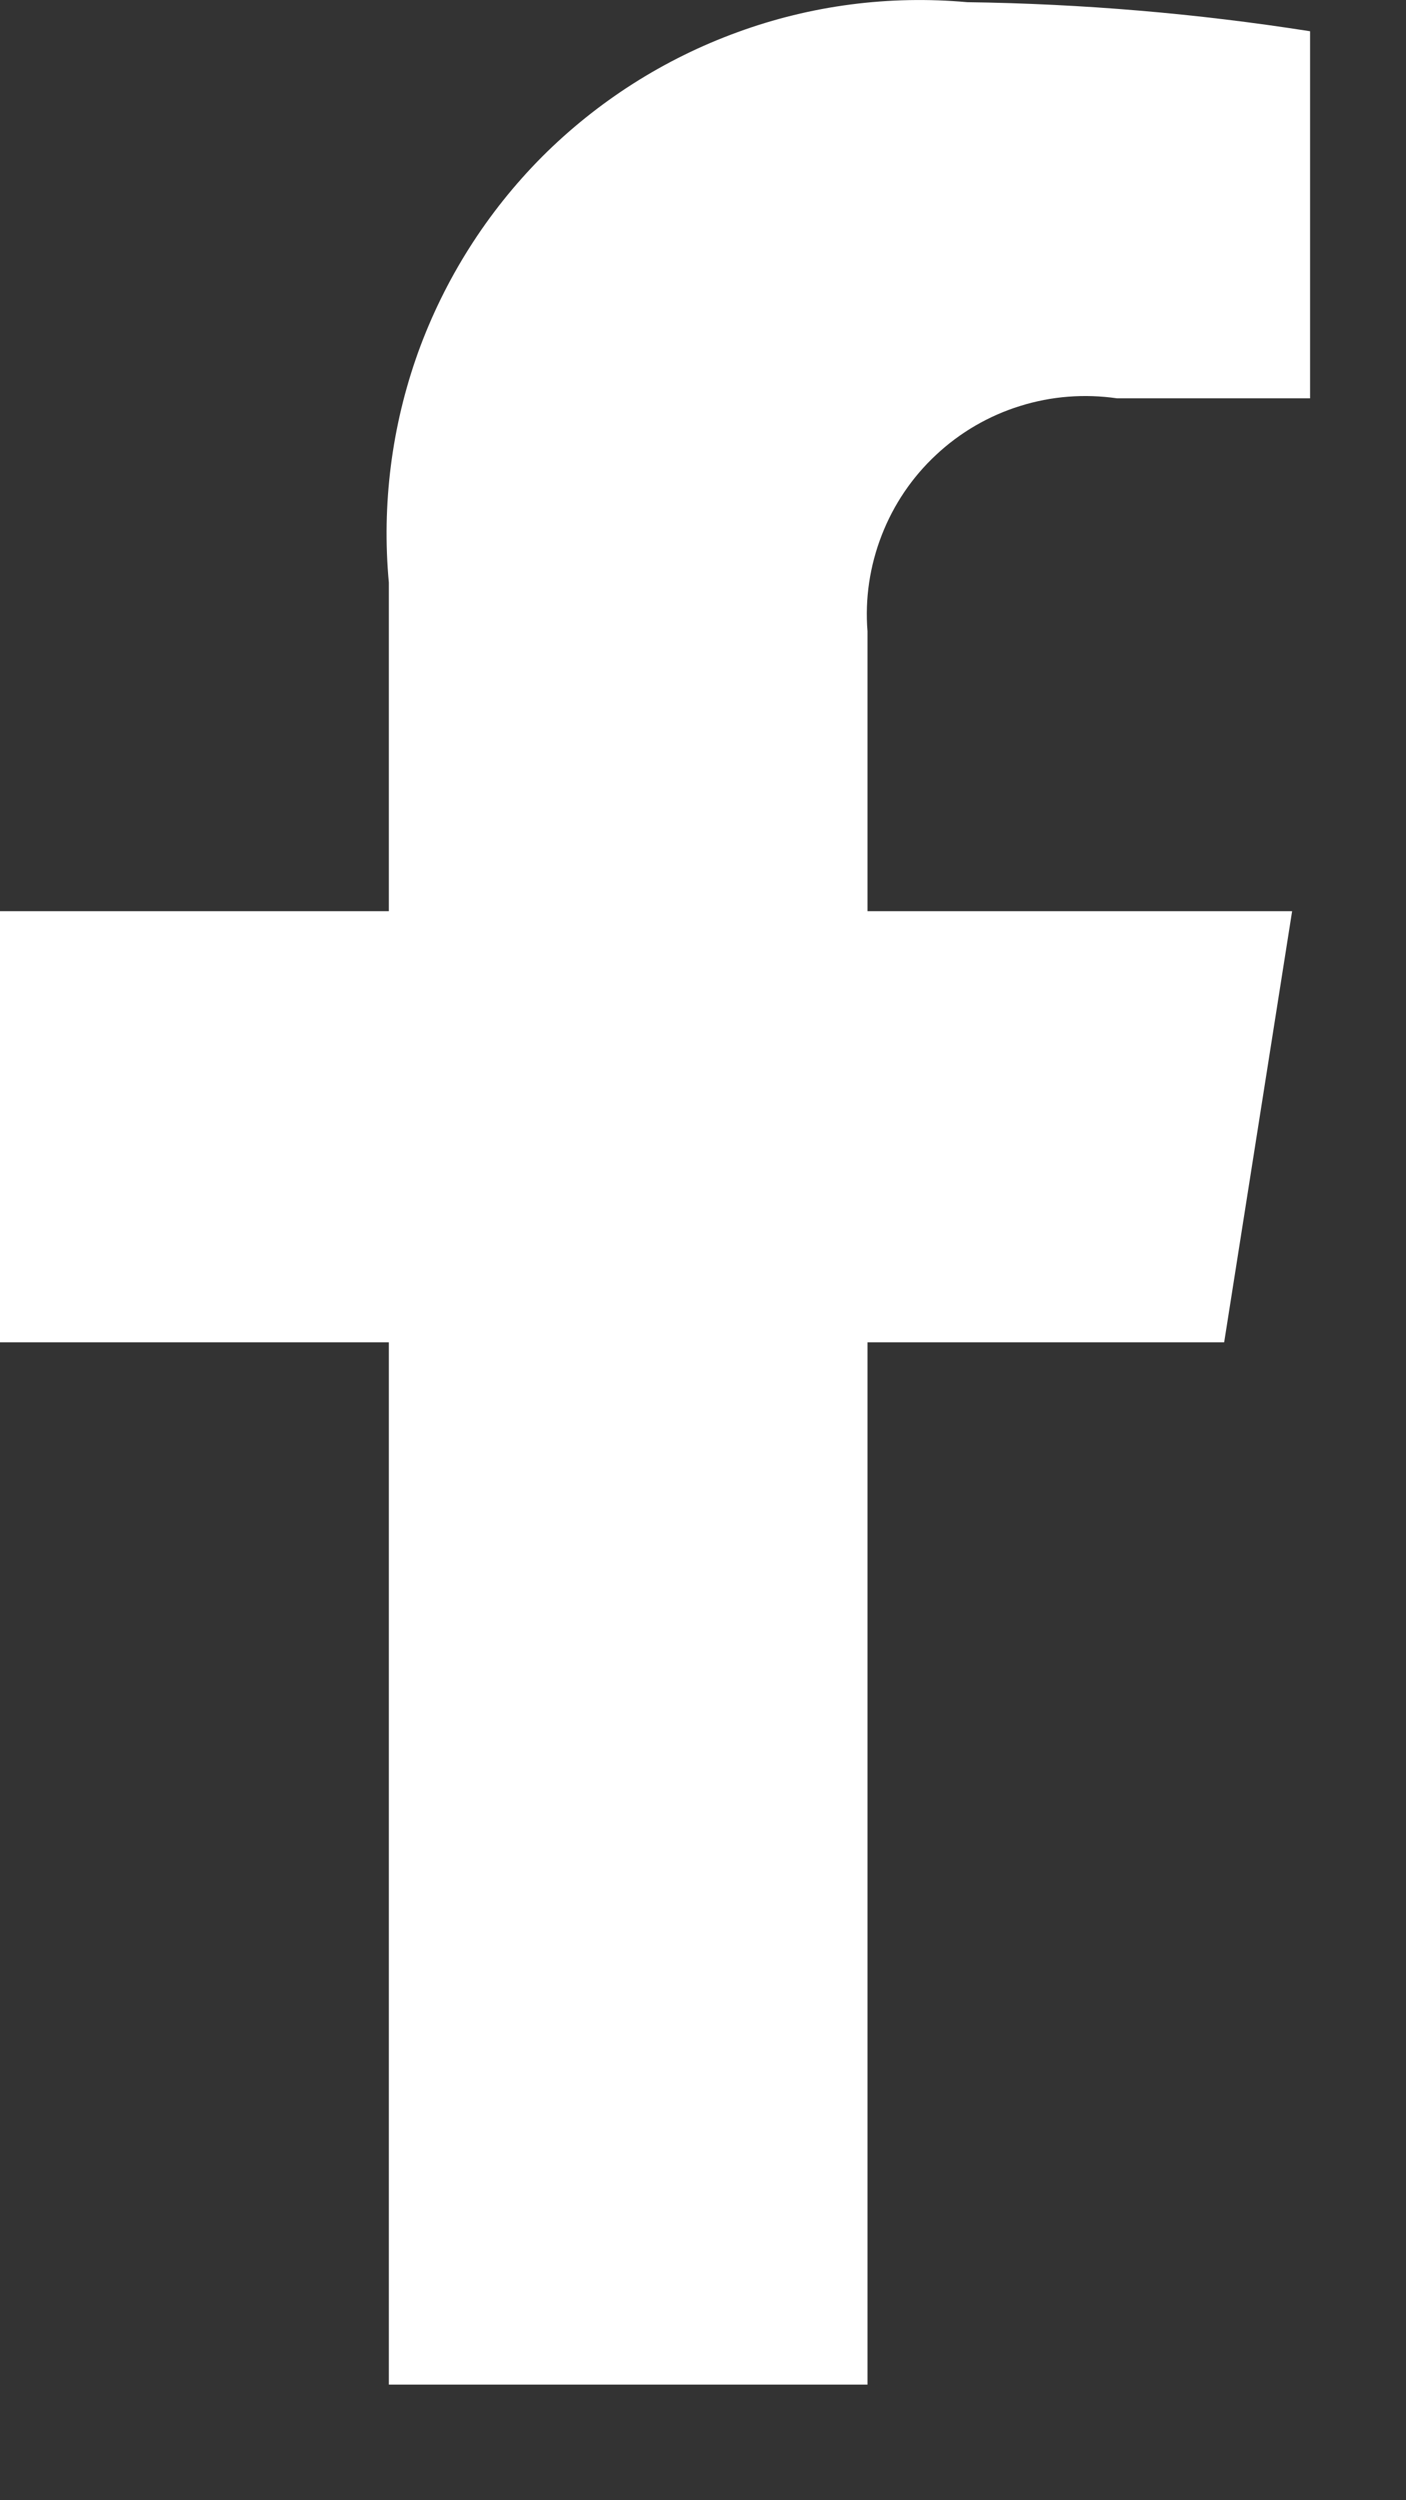 <svg width="9" height="16" viewBox="0 0 9 16" fill="none" xmlns="http://www.w3.org/2000/svg">
<rect x="0" y="0" width="9" height="16" fill="#333333" stroke="none"/>
<path d="M7.836 8.59L8.271 5.831H5.553V4.04C5.536 3.831 5.568 3.62 5.644 3.425C5.72 3.229 5.839 3.053 5.993 2.91C6.146 2.767 6.33 2.66 6.53 2.598C6.731 2.535 6.942 2.519 7.15 2.549H8.386V0.2C7.66 0.086 6.927 0.024 6.192 0.014C5.693 -0.031 5.191 0.034 4.721 0.206C4.251 0.377 3.824 0.649 3.47 1.003C3.117 1.358 2.846 1.786 2.676 2.256C2.507 2.727 2.443 3.229 2.489 3.728V5.831H0V8.59H2.489V15.26H5.553V8.59H7.836Z" fill="white"/>
</svg>
